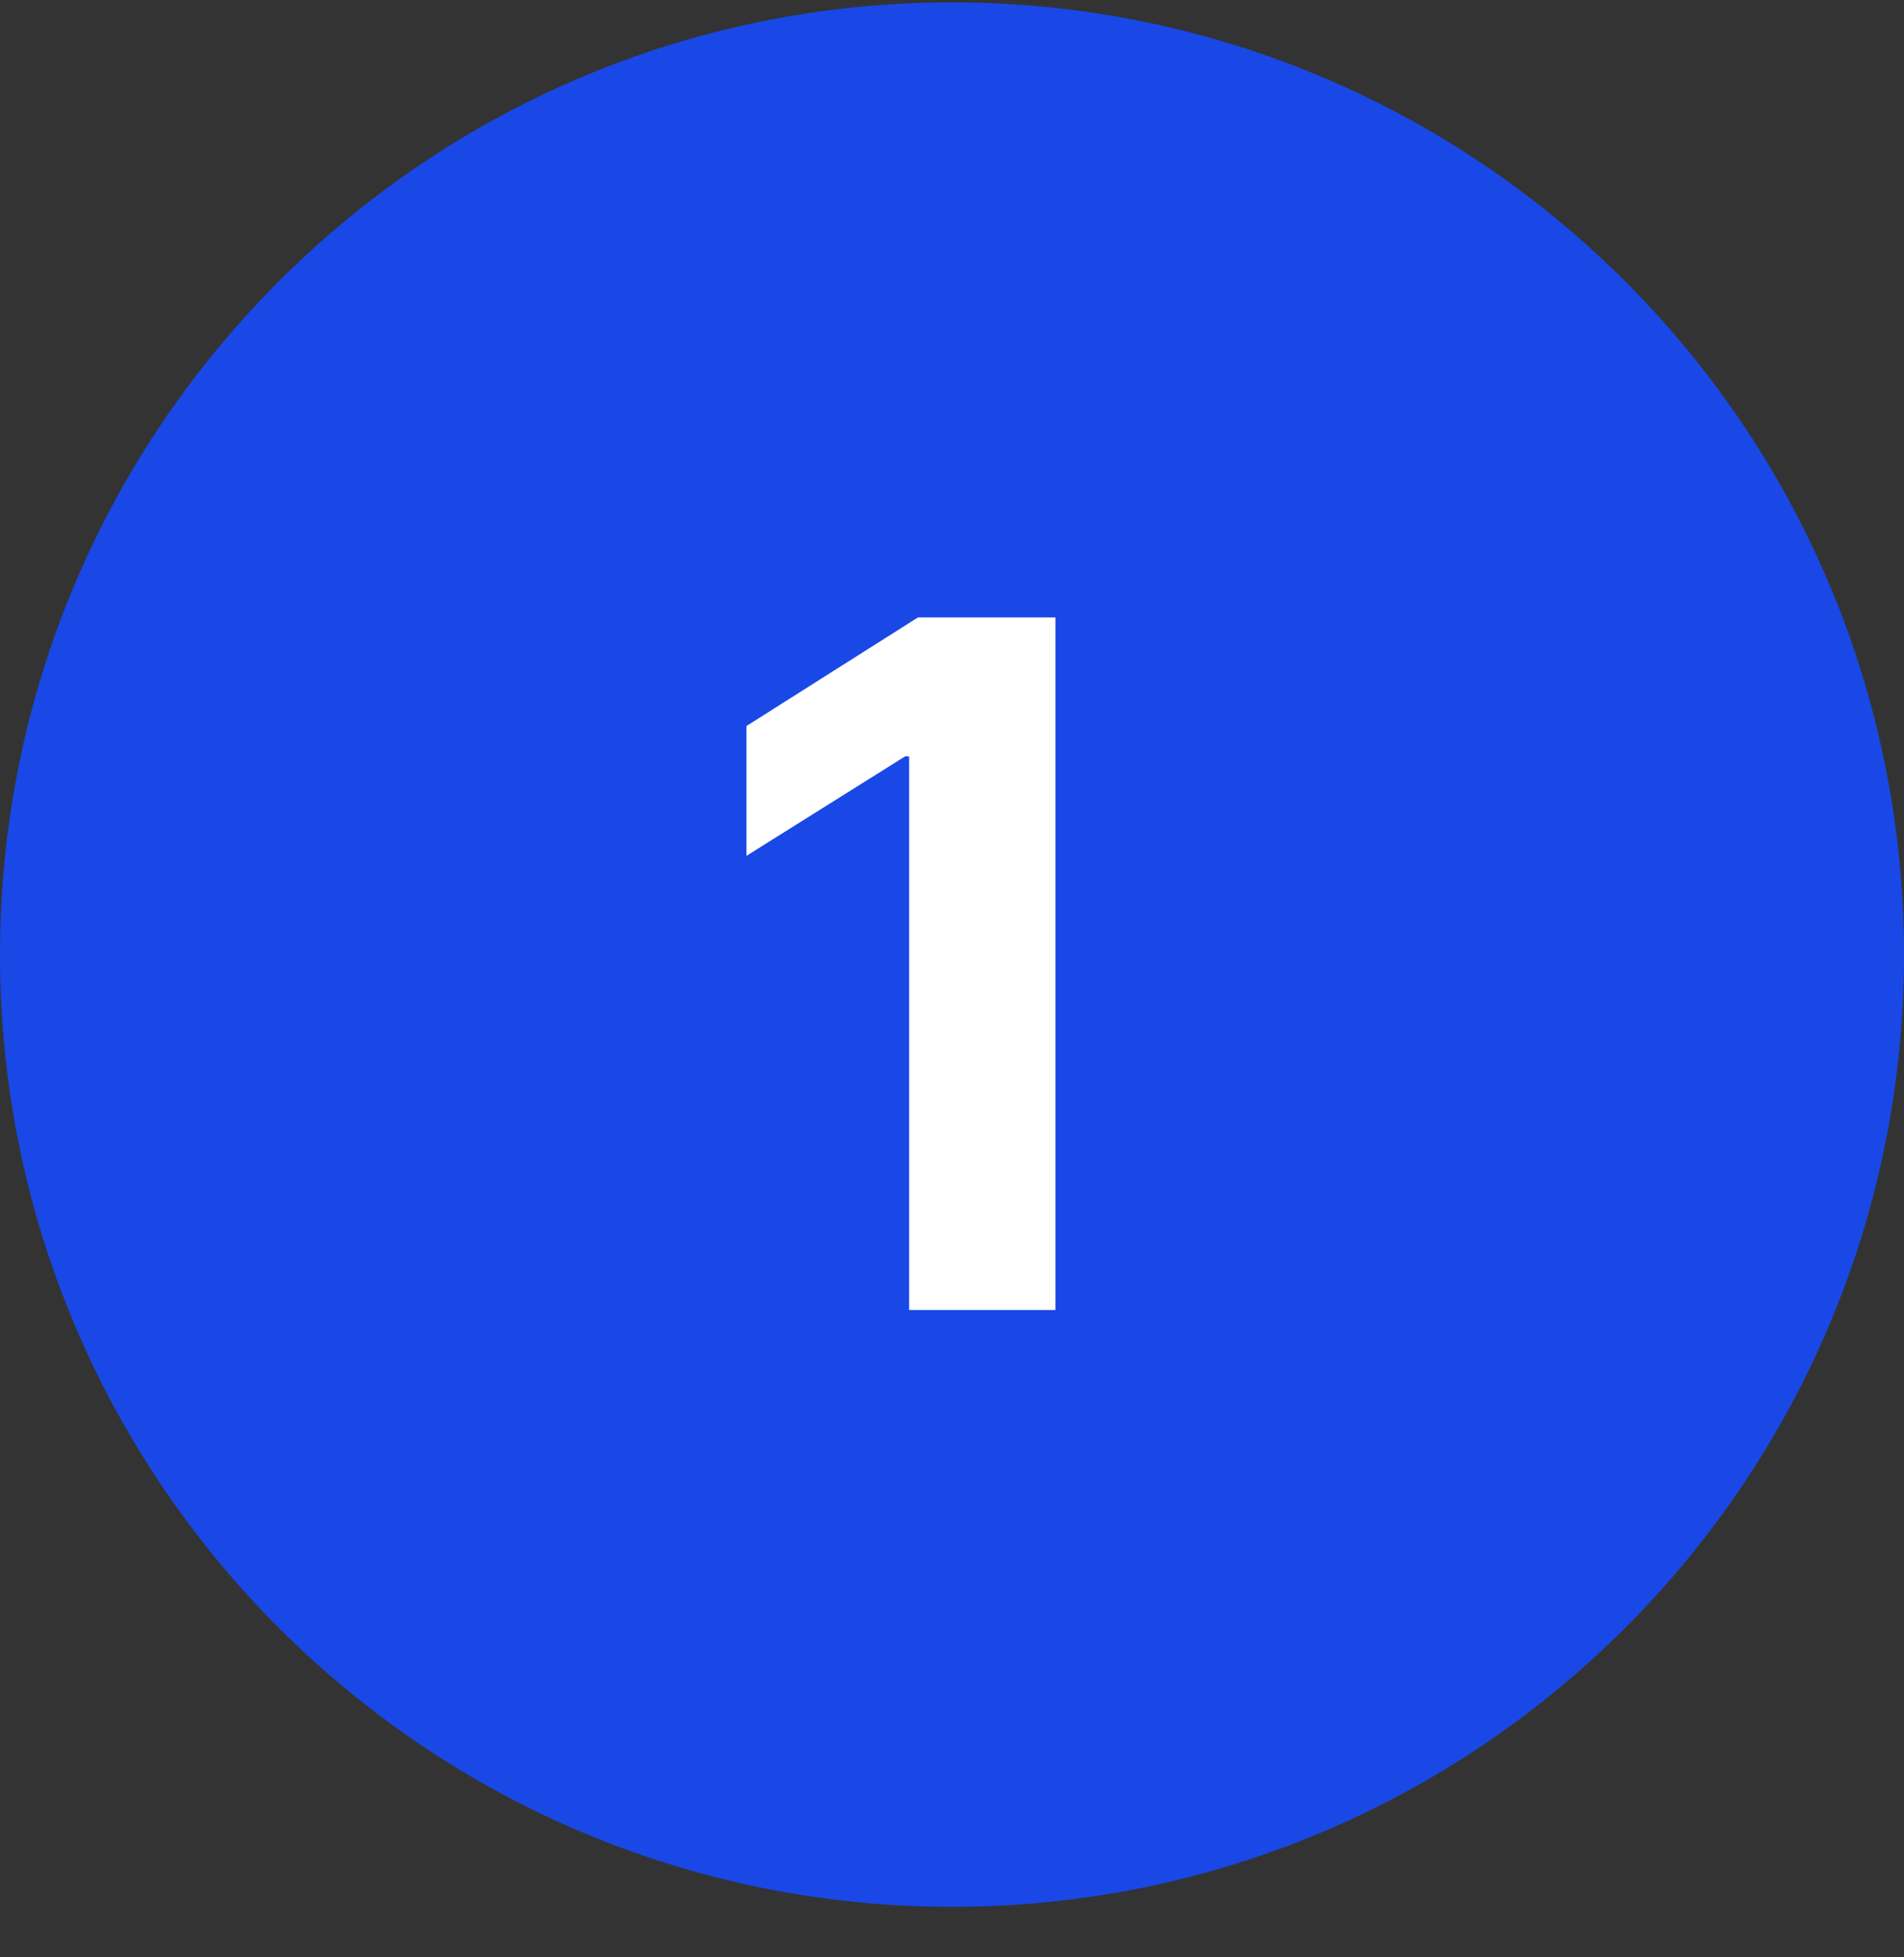 <svg xmlns="http://www.w3.org/2000/svg" width="36" height="37" viewBox="0 0 36 37" fill="none"><rect x="0" y="0" width="36" height="37" fill="#333333" stroke="none"/><path d="M36 18.045C36 27.986 27.941 36.045 18 36.045C8.059 36.045 0 27.986 0 18.045C0 8.104 8.059 0.045 18 0.045C27.941 0.045 36 8.104 36 18.045Z" fill="#1948E7"></path><path d="M19.956 11.672V24.763H17.189V14.299H17.112L14.114 16.178V13.724L17.355 11.672H19.956Z" fill="white"></path></svg>